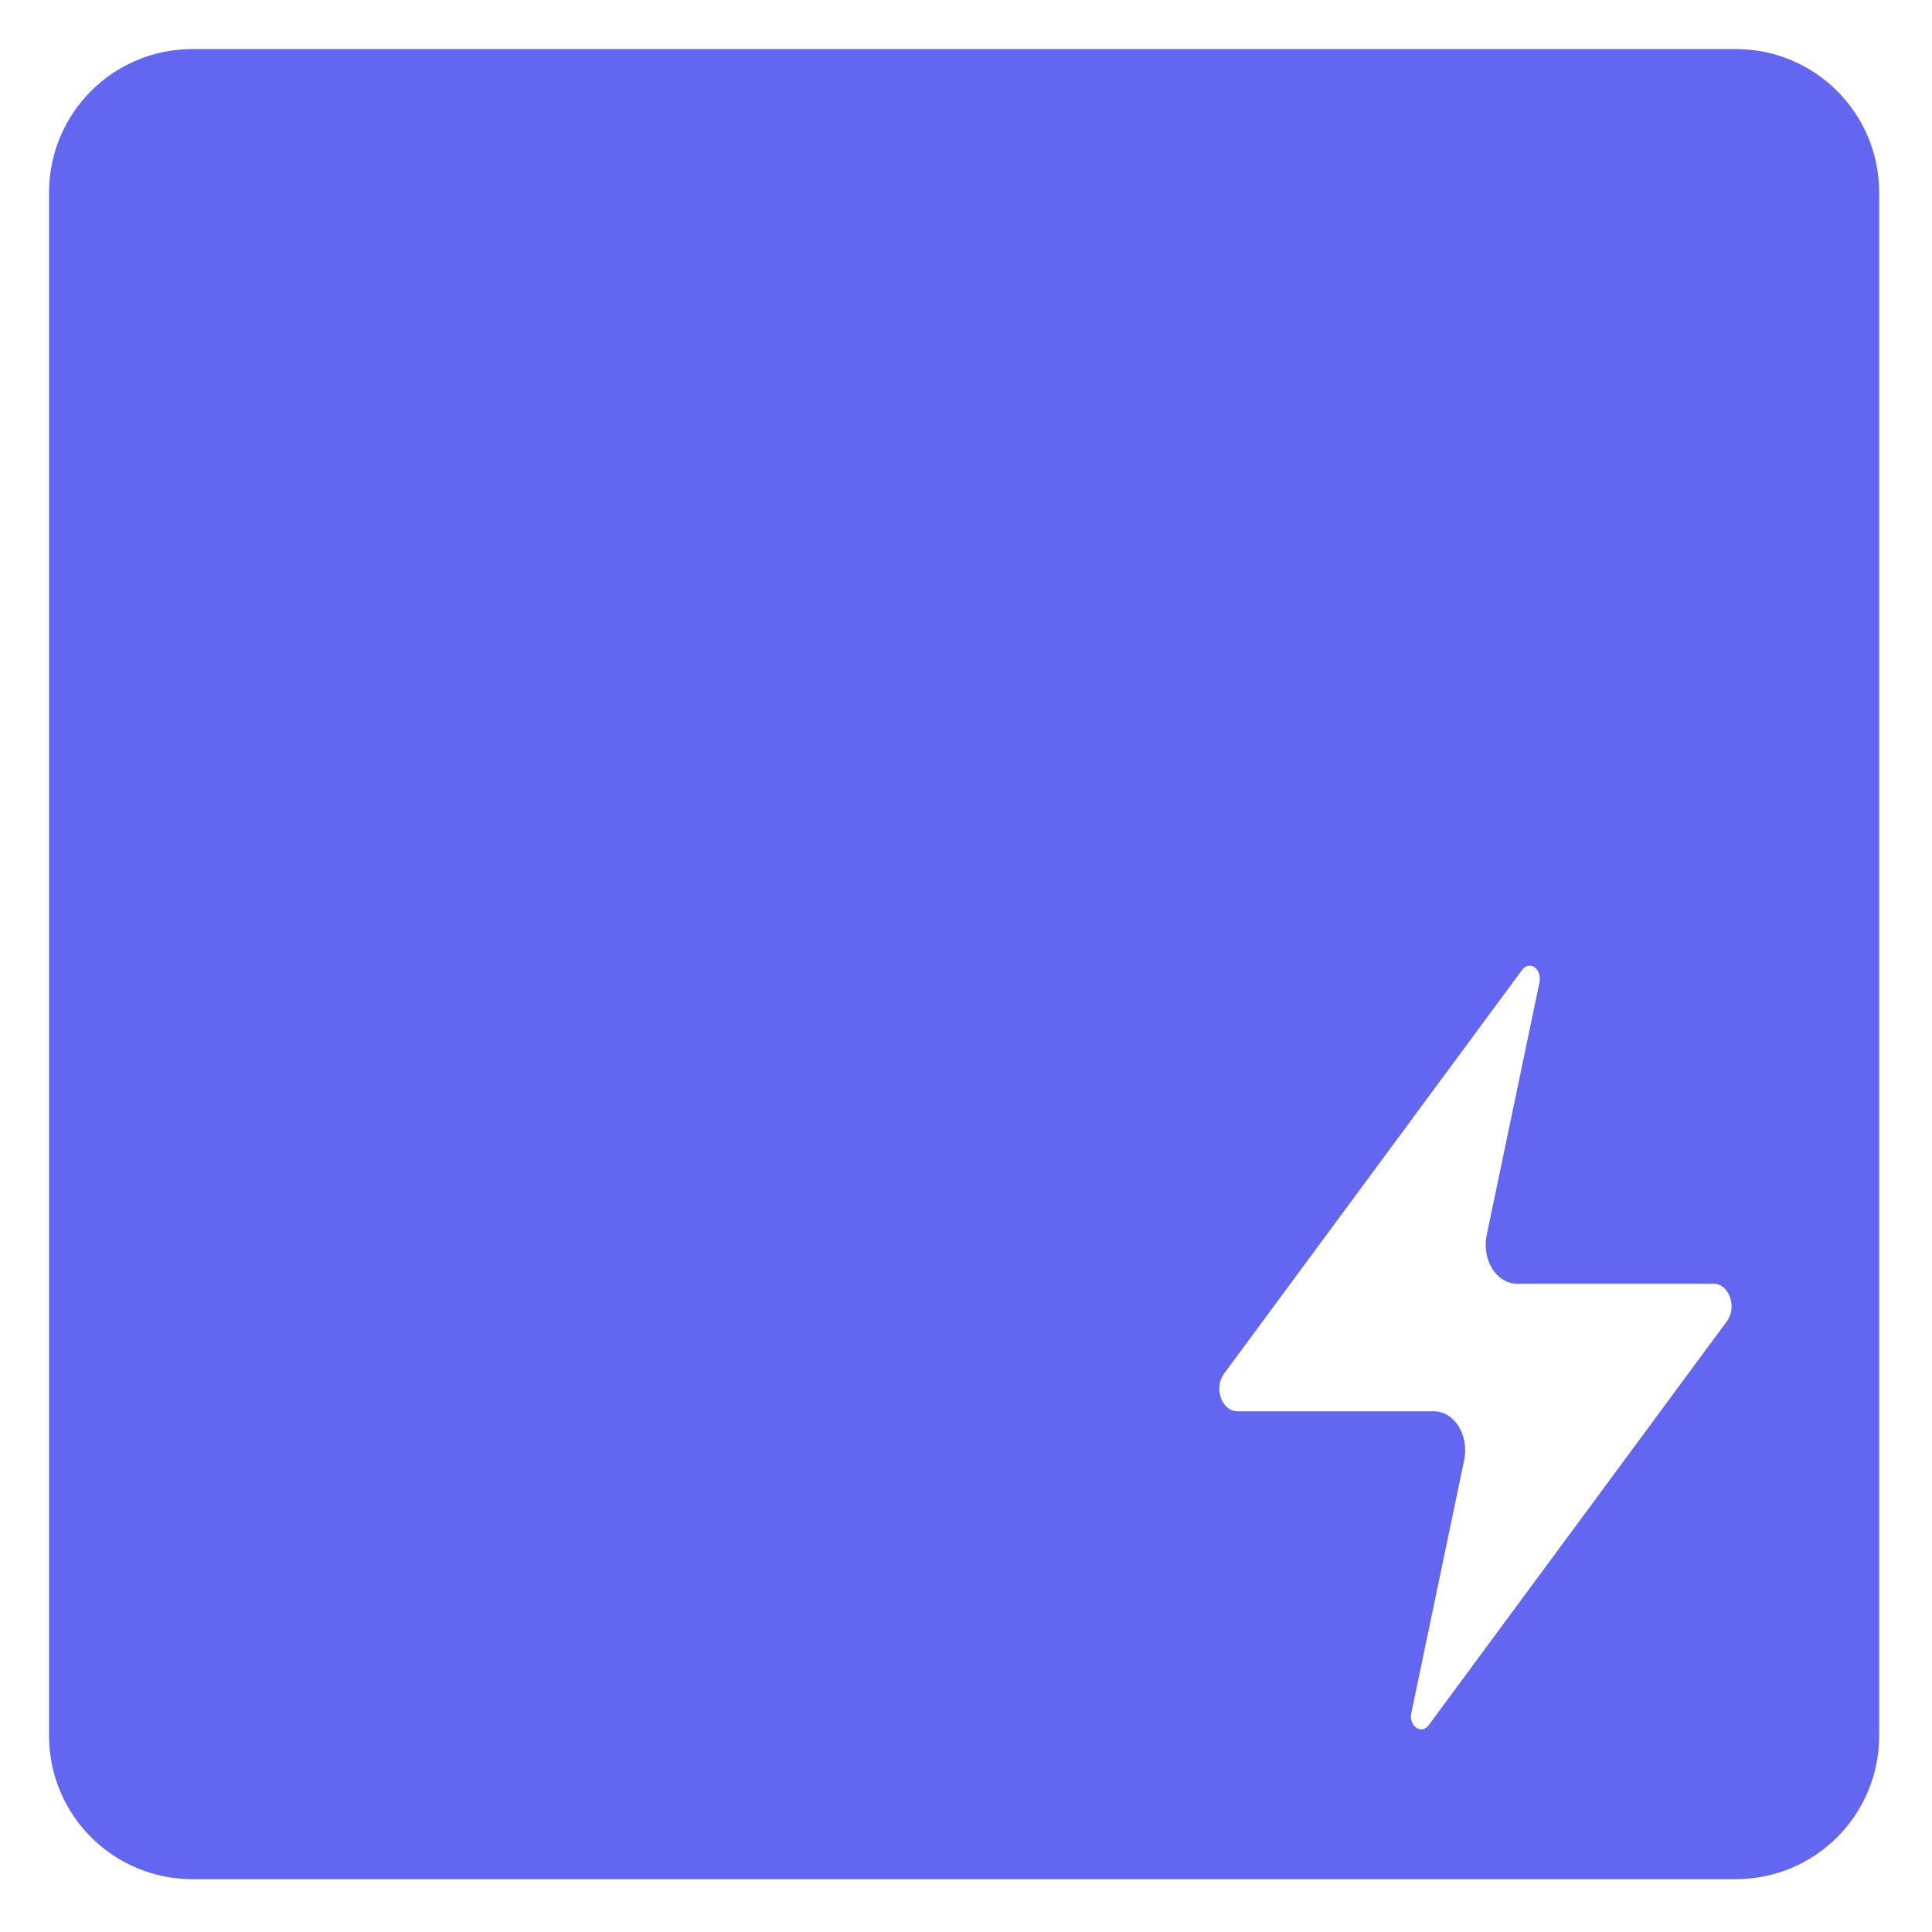 <svg version="1.1" viewBox="0 0 512 512" xmlns="http://www.w3.org/2000/svg">
  <path d="m51 13c-21 2e-3 -38 17-38 38v409c4e-3 21 17 38 38 38h409c21-2e-3 38-17 38-38v-409c-4e-3 -21-17-38-38-38zm355 243h0.01c1.5 0.47 2.3 2.4 2 4.2l-14 67c-1.4 6.8 2.6 13 8.1 13h52c4.2 1.5e-4 6.3 6.3 3.5 10l-79 107c-1.9 2.6-5.3 0.21-4.6-3.2l14-67c1.4-6.7-2.6-13-8.1-13h-52c-4.2-8e-3 -6.3-6.3-3.5-10l79-107c0.67-0.9 1.7-1.3 2.6-0.98z" fill="#6366F1"/>
</svg>